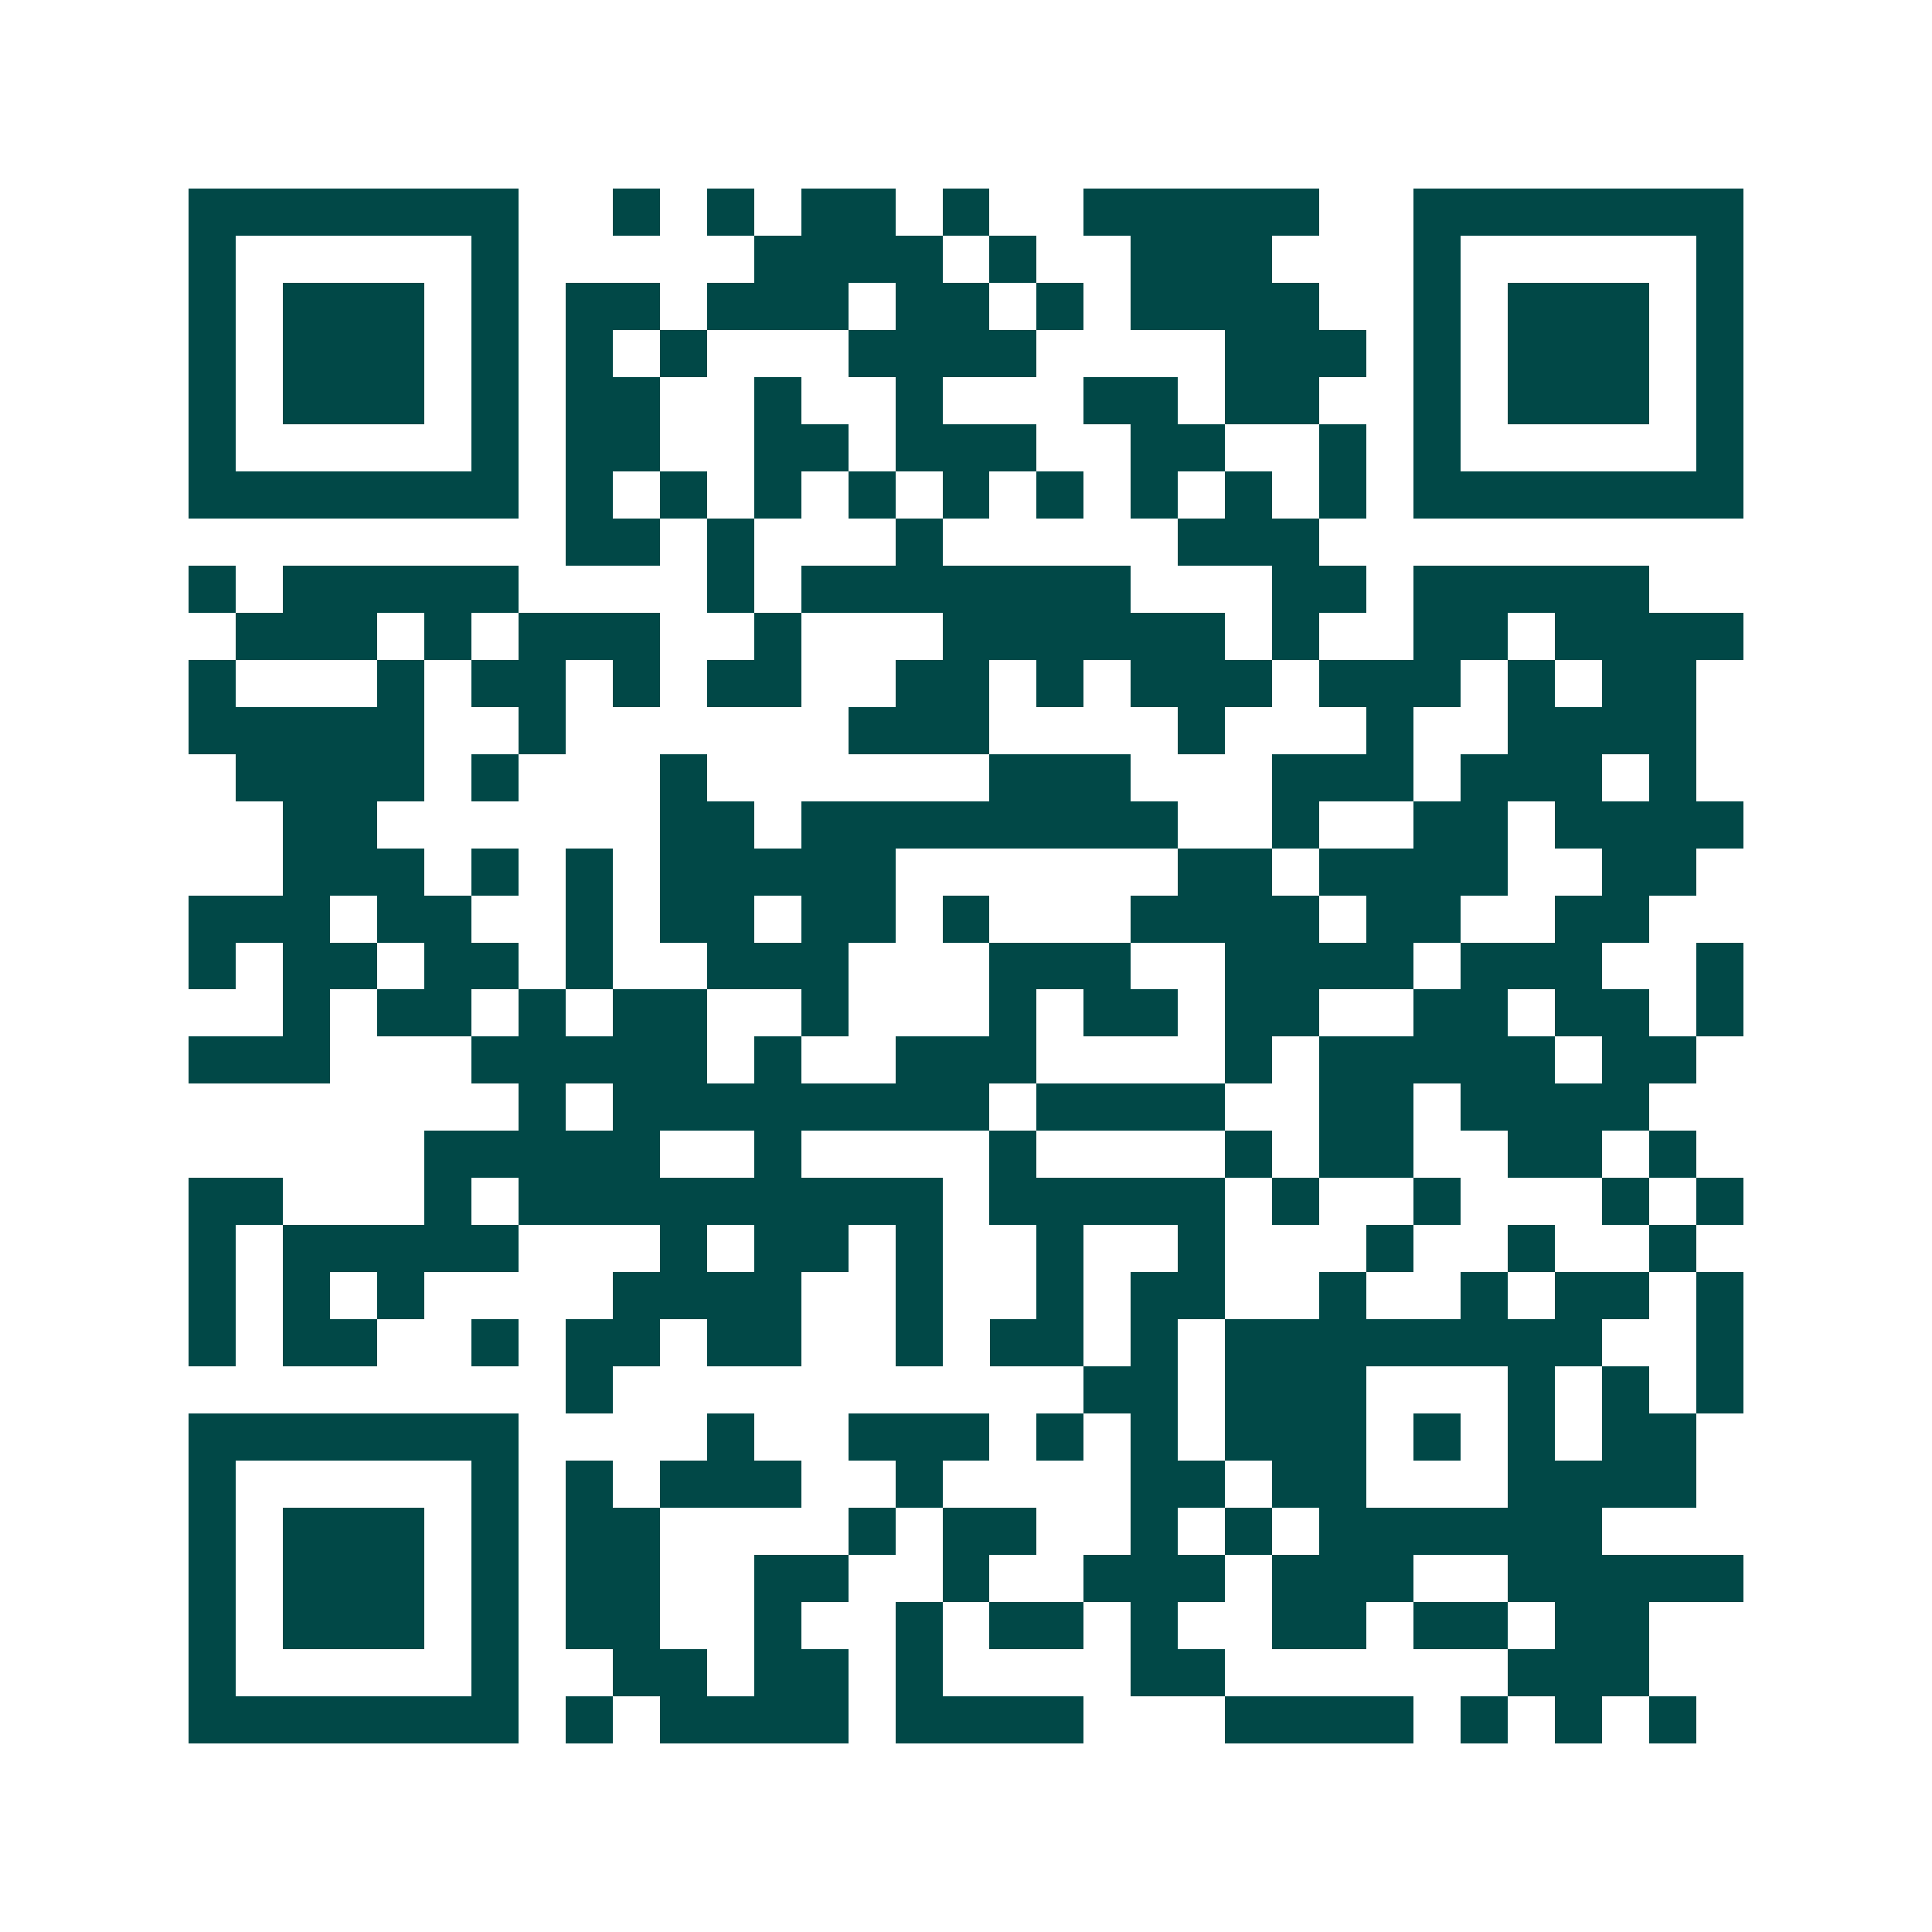 <svg xmlns="http://www.w3.org/2000/svg" width="200" height="200" viewBox="0 0 41 41" shape-rendering="crispEdges"><path fill="#ffffff" d="M0 0h41v41H0z"/><path stroke="#014847" d="M4 4.5h7m2 0h1m1 0h1m1 0h2m1 0h1m2 0h5m2 0h7M4 5.5h1m5 0h1m5 0h4m1 0h1m2 0h3m3 0h1m5 0h1M4 6.5h1m1 0h3m1 0h1m1 0h2m1 0h3m1 0h2m1 0h1m1 0h4m2 0h1m1 0h3m1 0h1M4 7.5h1m1 0h3m1 0h1m1 0h1m1 0h1m3 0h4m4 0h3m1 0h1m1 0h3m1 0h1M4 8.5h1m1 0h3m1 0h1m1 0h2m2 0h1m2 0h1m3 0h2m1 0h2m2 0h1m1 0h3m1 0h1M4 9.5h1m5 0h1m1 0h2m2 0h2m1 0h3m2 0h2m2 0h1m1 0h1m5 0h1M4 10.5h7m1 0h1m1 0h1m1 0h1m1 0h1m1 0h1m1 0h1m1 0h1m1 0h1m1 0h1m1 0h7M12 11.5h2m1 0h1m3 0h1m5 0h3M4 12.5h1m1 0h5m4 0h1m1 0h7m3 0h2m1 0h5M5 13.5h3m1 0h1m1 0h3m2 0h1m3 0h6m1 0h1m2 0h2m1 0h4M4 14.5h1m3 0h1m1 0h2m1 0h1m1 0h2m2 0h2m1 0h1m1 0h3m1 0h3m1 0h1m1 0h2M4 15.5h5m2 0h1m6 0h3m4 0h1m3 0h1m2 0h4M5 16.5h4m1 0h1m3 0h1m6 0h3m3 0h3m1 0h3m1 0h1M6 17.5h2m6 0h2m1 0h8m2 0h1m2 0h2m1 0h4M6 18.5h3m1 0h1m1 0h1m1 0h5m6 0h2m1 0h4m2 0h2M4 19.5h3m1 0h2m2 0h1m1 0h2m1 0h2m1 0h1m3 0h4m1 0h2m2 0h2M4 20.5h1m1 0h2m1 0h2m1 0h1m2 0h3m3 0h3m2 0h4m1 0h3m2 0h1M6 21.5h1m1 0h2m1 0h1m1 0h2m2 0h1m3 0h1m1 0h2m1 0h2m2 0h2m1 0h2m1 0h1M4 22.5h3m3 0h5m1 0h1m2 0h3m4 0h1m1 0h5m1 0h2M11 23.5h1m1 0h8m1 0h4m2 0h2m1 0h4M9 24.5h5m2 0h1m4 0h1m4 0h1m1 0h2m2 0h2m1 0h1M4 25.5h2m3 0h1m1 0h9m1 0h5m1 0h1m2 0h1m3 0h1m1 0h1M4 26.5h1m1 0h5m3 0h1m1 0h2m1 0h1m2 0h1m2 0h1m3 0h1m2 0h1m2 0h1M4 27.5h1m1 0h1m1 0h1m4 0h4m2 0h1m2 0h1m1 0h2m2 0h1m2 0h1m1 0h2m1 0h1M4 28.5h1m1 0h2m2 0h1m1 0h2m1 0h2m2 0h1m1 0h2m1 0h1m1 0h8m2 0h1M12 29.5h1m10 0h2m1 0h3m3 0h1m1 0h1m1 0h1M4 30.5h7m4 0h1m2 0h3m1 0h1m1 0h1m1 0h3m1 0h1m1 0h1m1 0h2M4 31.5h1m5 0h1m1 0h1m1 0h3m2 0h1m4 0h2m1 0h2m3 0h4M4 32.5h1m1 0h3m1 0h1m1 0h2m4 0h1m1 0h2m2 0h1m1 0h1m1 0h6M4 33.5h1m1 0h3m1 0h1m1 0h2m2 0h2m2 0h1m2 0h3m1 0h3m2 0h5M4 34.5h1m1 0h3m1 0h1m1 0h2m2 0h1m2 0h1m1 0h2m1 0h1m2 0h2m1 0h2m1 0h2M4 35.5h1m5 0h1m2 0h2m1 0h2m1 0h1m4 0h2m6 0h3M4 36.5h7m1 0h1m1 0h4m1 0h4m3 0h4m1 0h1m1 0h1m1 0h1"/></svg>
